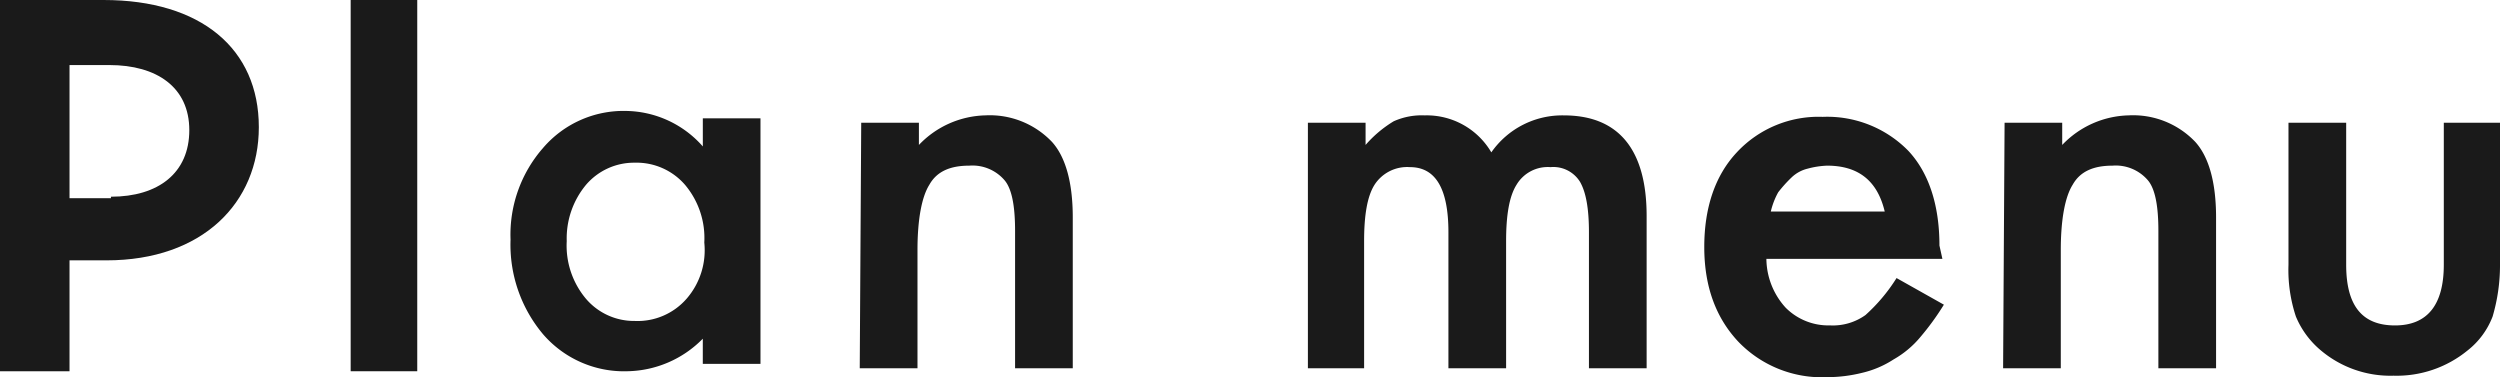 <svg xmlns="http://www.w3.org/2000/svg" width="296.647" height="44.753" viewBox="0 0 296.647 44.753">
  <g id="Plan" transform="translate(-80.7 -5.1)">
    <g id="レイヤー_1" transform="translate(89.7 5.1)">
      <path id="パス_1" data-name="パス 1" d="M173.176,13.778h6.669V16.41a14.026,14.026,0,0,1,3.335-2.808,8.14,8.14,0,0,1,3.686-.7,8.884,8.884,0,0,1,7.9,4.388,10.254,10.254,0,0,1,8.6-4.388c6.494,0,9.828,4.037,9.828,11.934V42.911h-6.845V26.765c0-2.808-.351-4.739-1.053-5.967a3.716,3.716,0,0,0-3.51-1.755,4.307,4.307,0,0,0-4.037,2.106c-.878,1.4-1.229,3.686-1.229,6.669V42.911h-6.845V26.765c0-5.265-1.579-7.722-4.563-7.722a4.6,4.6,0,0,0-4.212,2.106c-.878,1.4-1.229,3.686-1.229,6.669V42.911H173V13.778ZM248.29,29.924H227.405a8.7,8.7,0,0,0,2.282,5.792,7.143,7.143,0,0,0,5.265,2.106,6.656,6.656,0,0,0,4.212-1.229,20.6,20.6,0,0,0,3.686-4.388l5.616,3.159a31.035,31.035,0,0,1-2.808,3.861,11.494,11.494,0,0,1-3.159,2.633,11.7,11.7,0,0,1-3.686,1.58,17.308,17.308,0,0,1-4.212.527,13.749,13.749,0,0,1-10.53-4.212c-2.633-2.808-4.037-6.494-4.037-11.232,0-4.563,1.229-8.424,3.861-11.232a13.238,13.238,0,0,1,10.179-4.212,13.474,13.474,0,0,1,10.179,4.037c2.457,2.633,3.686,6.494,3.686,11.232l.351,1.58Zm-6.845-5.616c-.878-3.686-3.159-5.441-6.845-5.441a10.272,10.272,0,0,0-2.282.351,4.184,4.184,0,0,0-1.931,1.053,15.823,15.823,0,0,0-1.579,1.755,8.817,8.817,0,0,0-.878,2.282Zm14.216-10.53h6.845V16.41a11.247,11.247,0,0,1,7.9-3.51,10.183,10.183,0,0,1,7.9,3.159c1.579,1.755,2.457,4.739,2.457,8.951v17.9h-6.845V26.589c0-2.808-.351-4.914-1.229-5.967a5.014,5.014,0,0,0-4.212-1.755c-2.282,0-3.861.7-4.739,2.282-.878,1.4-1.4,4.037-1.4,7.722v14.04h-6.845l.175-29.133Zm40.541,0V30.626c0,4.914,1.931,7.2,5.792,7.2s5.792-2.457,5.792-7.2V13.778h6.669V30.626a21.594,21.594,0,0,1-.878,6.143,9.345,9.345,0,0,1-2.984,4.037,13.273,13.273,0,0,1-8.775,2.984,12.8,12.8,0,0,1-8.6-2.984,10.488,10.488,0,0,1-2.984-4.037,17.521,17.521,0,0,1-.878-6.143V13.778Z" transform="translate(-26.807 0.789)" fill="#1a1a1a"/>
      <g id="グループ_1" data-name="グループ 1">
        <path id="パス_5" data-name="パス 5" d="M89.7,5.1h12.285c11.583,0,18.428,5.792,18.428,15.093,0,8.951-6.669,15.8-18.077,15.8H97.949V49.151H89.7Zm13.163,23.342c5.616,0,9.3-2.808,9.3-7.9s-3.861-7.722-9.477-7.722H97.949v15.8h4.914Z" transform="translate(-98.7 -5.1)" fill="#1a1a1a"/>
        <path id="パス_6" data-name="パス 6" d="M111.7,5.1h7.9V49.151h-7.9Z" transform="translate(-79.09 -5.1)" fill="#1a1a1a"/>
        <path id="パス_7" data-name="パス 7" d="M142.875,13.778h6.845V16.41a11.247,11.247,0,0,1,7.9-3.51,10.183,10.183,0,0,1,7.9,3.159c1.579,1.755,2.457,4.739,2.457,8.951v17.9h-6.845V26.589c0-2.808-.351-4.914-1.229-5.967a5.014,5.014,0,0,0-4.212-1.755c-2.282,0-3.861.7-4.739,2.282-.878,1.4-1.4,4.037-1.4,7.722v14.04H142.7l.175-29.133Z" transform="translate(-49.684 0.789)" fill="#1a1a1a"/>
      </g>
      <g id="編集モード" transform="translate(51.581 13.163)">
        <path id="パス_8" data-name="パス 8" d="M143.615,13.478h0v3.335a12.358,12.358,0,0,0-9.126-4.212,12.577,12.577,0,0,0-9.828,4.388A15.6,15.6,0,0,0,120.8,27.869,16.5,16.5,0,0,0,124.661,39.1a12.684,12.684,0,0,0,10,4.388,12.835,12.835,0,0,0,8.951-3.861v2.984h6.845V13.478Zm-1.931,21.411a7.715,7.715,0,0,1-6.143,2.633,7.5,7.5,0,0,1-5.792-2.633,9.794,9.794,0,0,1-2.282-6.845,9.939,9.939,0,0,1,2.282-6.669,7.5,7.5,0,0,1,5.792-2.633,7.6,7.6,0,0,1,5.967,2.633,9.794,9.794,0,0,1,2.282,6.845A8.768,8.768,0,0,1,141.685,34.889Z" transform="translate(-120.8 -12.6)" fill="#1a1a1a"/>
      </g>
    </g>
  </g>
</svg>
